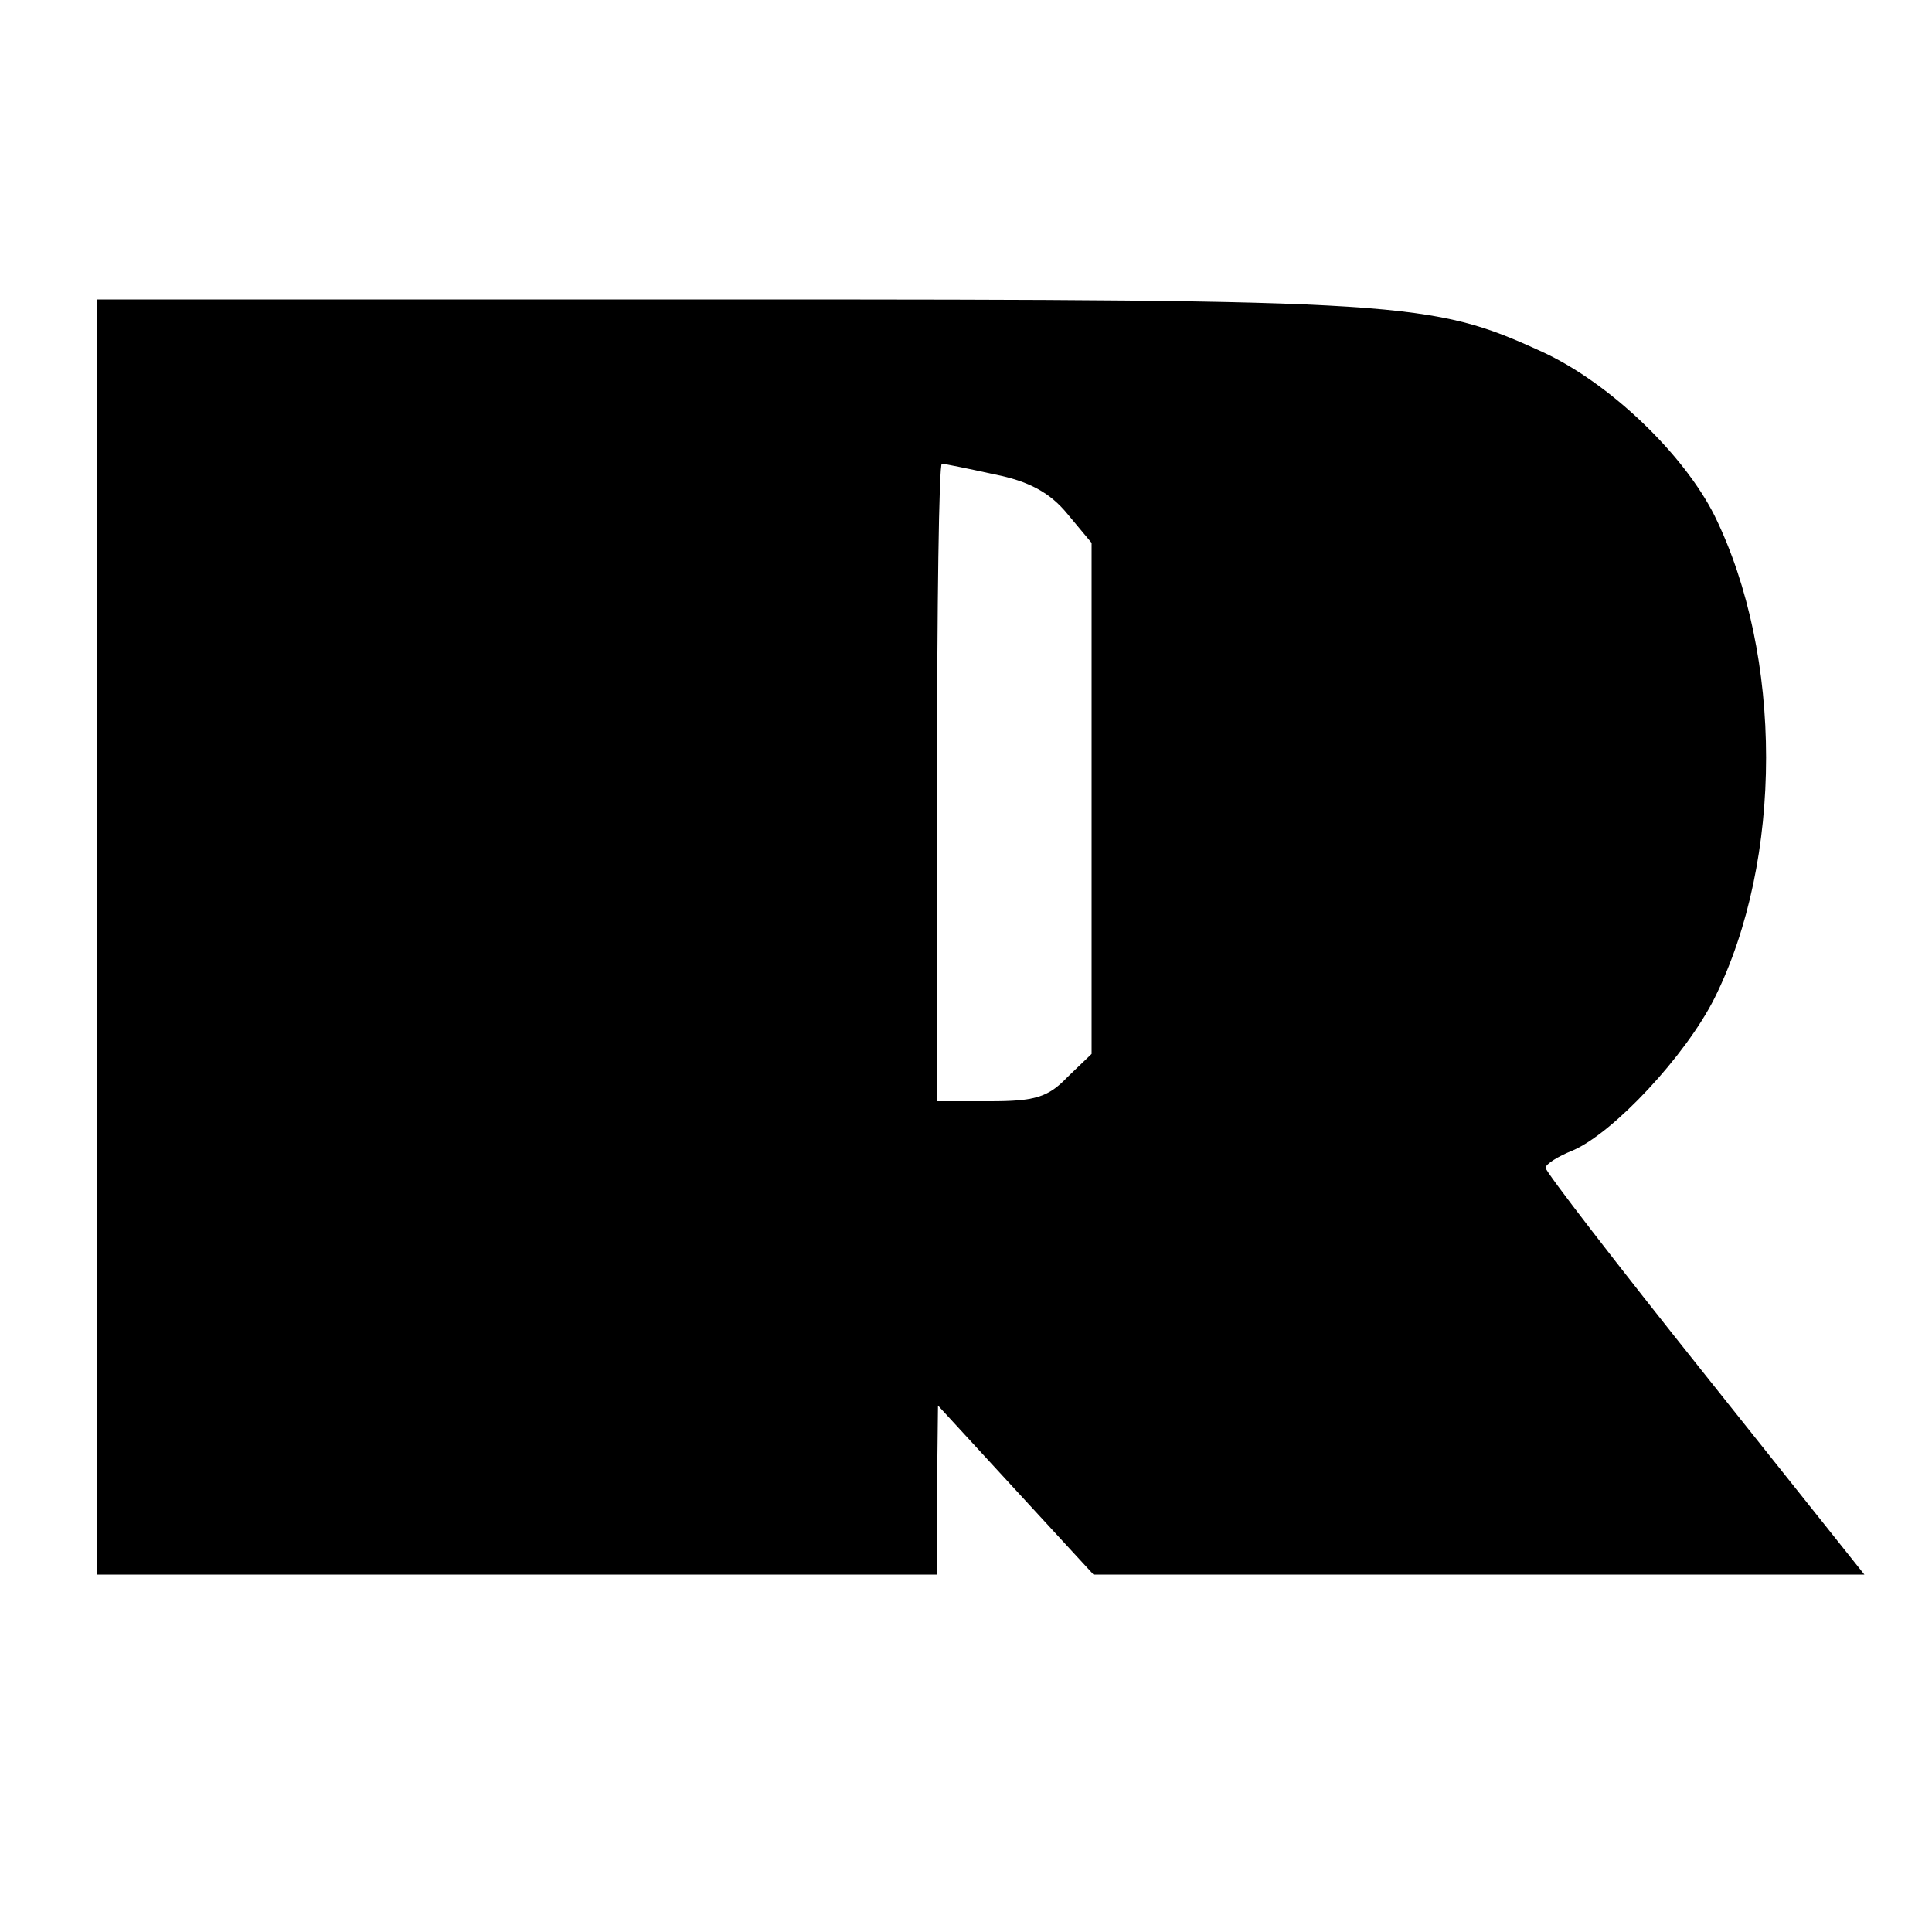 <?xml version="1.0" standalone="no"?>
<!DOCTYPE svg PUBLIC "-//W3C//DTD SVG 20010904//EN"
 "http://www.w3.org/TR/2001/REC-SVG-20010904/DTD/svg10.dtd">
<svg version="1.0" xmlns="http://www.w3.org/2000/svg"
 width="200pt" height="200pt" viewBox="0 0 200 200"
 preserveAspectRatio="xMidYMid meet">
<g transform="translate(0,200) scale(0.1,-0.1)"
fill="#000000" stroke="none">
<path d="M100 1030 l0 -660 435 0 435 0 0 88 1 87 80 -87 81 -88 399 0 399 0
-165 207 c-91 114 -165 210 -165 214 0 4 13 12 28 18 42 18 117 98 147 158 71
143 71 354 0 499 -32 64 -109 138 -179 170 -114 52 -140 54 -843 54 l-653 0 0
-660z m929 479 c36 -7 58 -19 76 -41 l25 -30 0 -264 0 -265 -25 -24 c-20 -21
-34 -25 -80 -25 l-55 0 0 330 c0 182 2 330 5 330 2 0 27 -5 54 -11z"/>
</g>
</svg>
